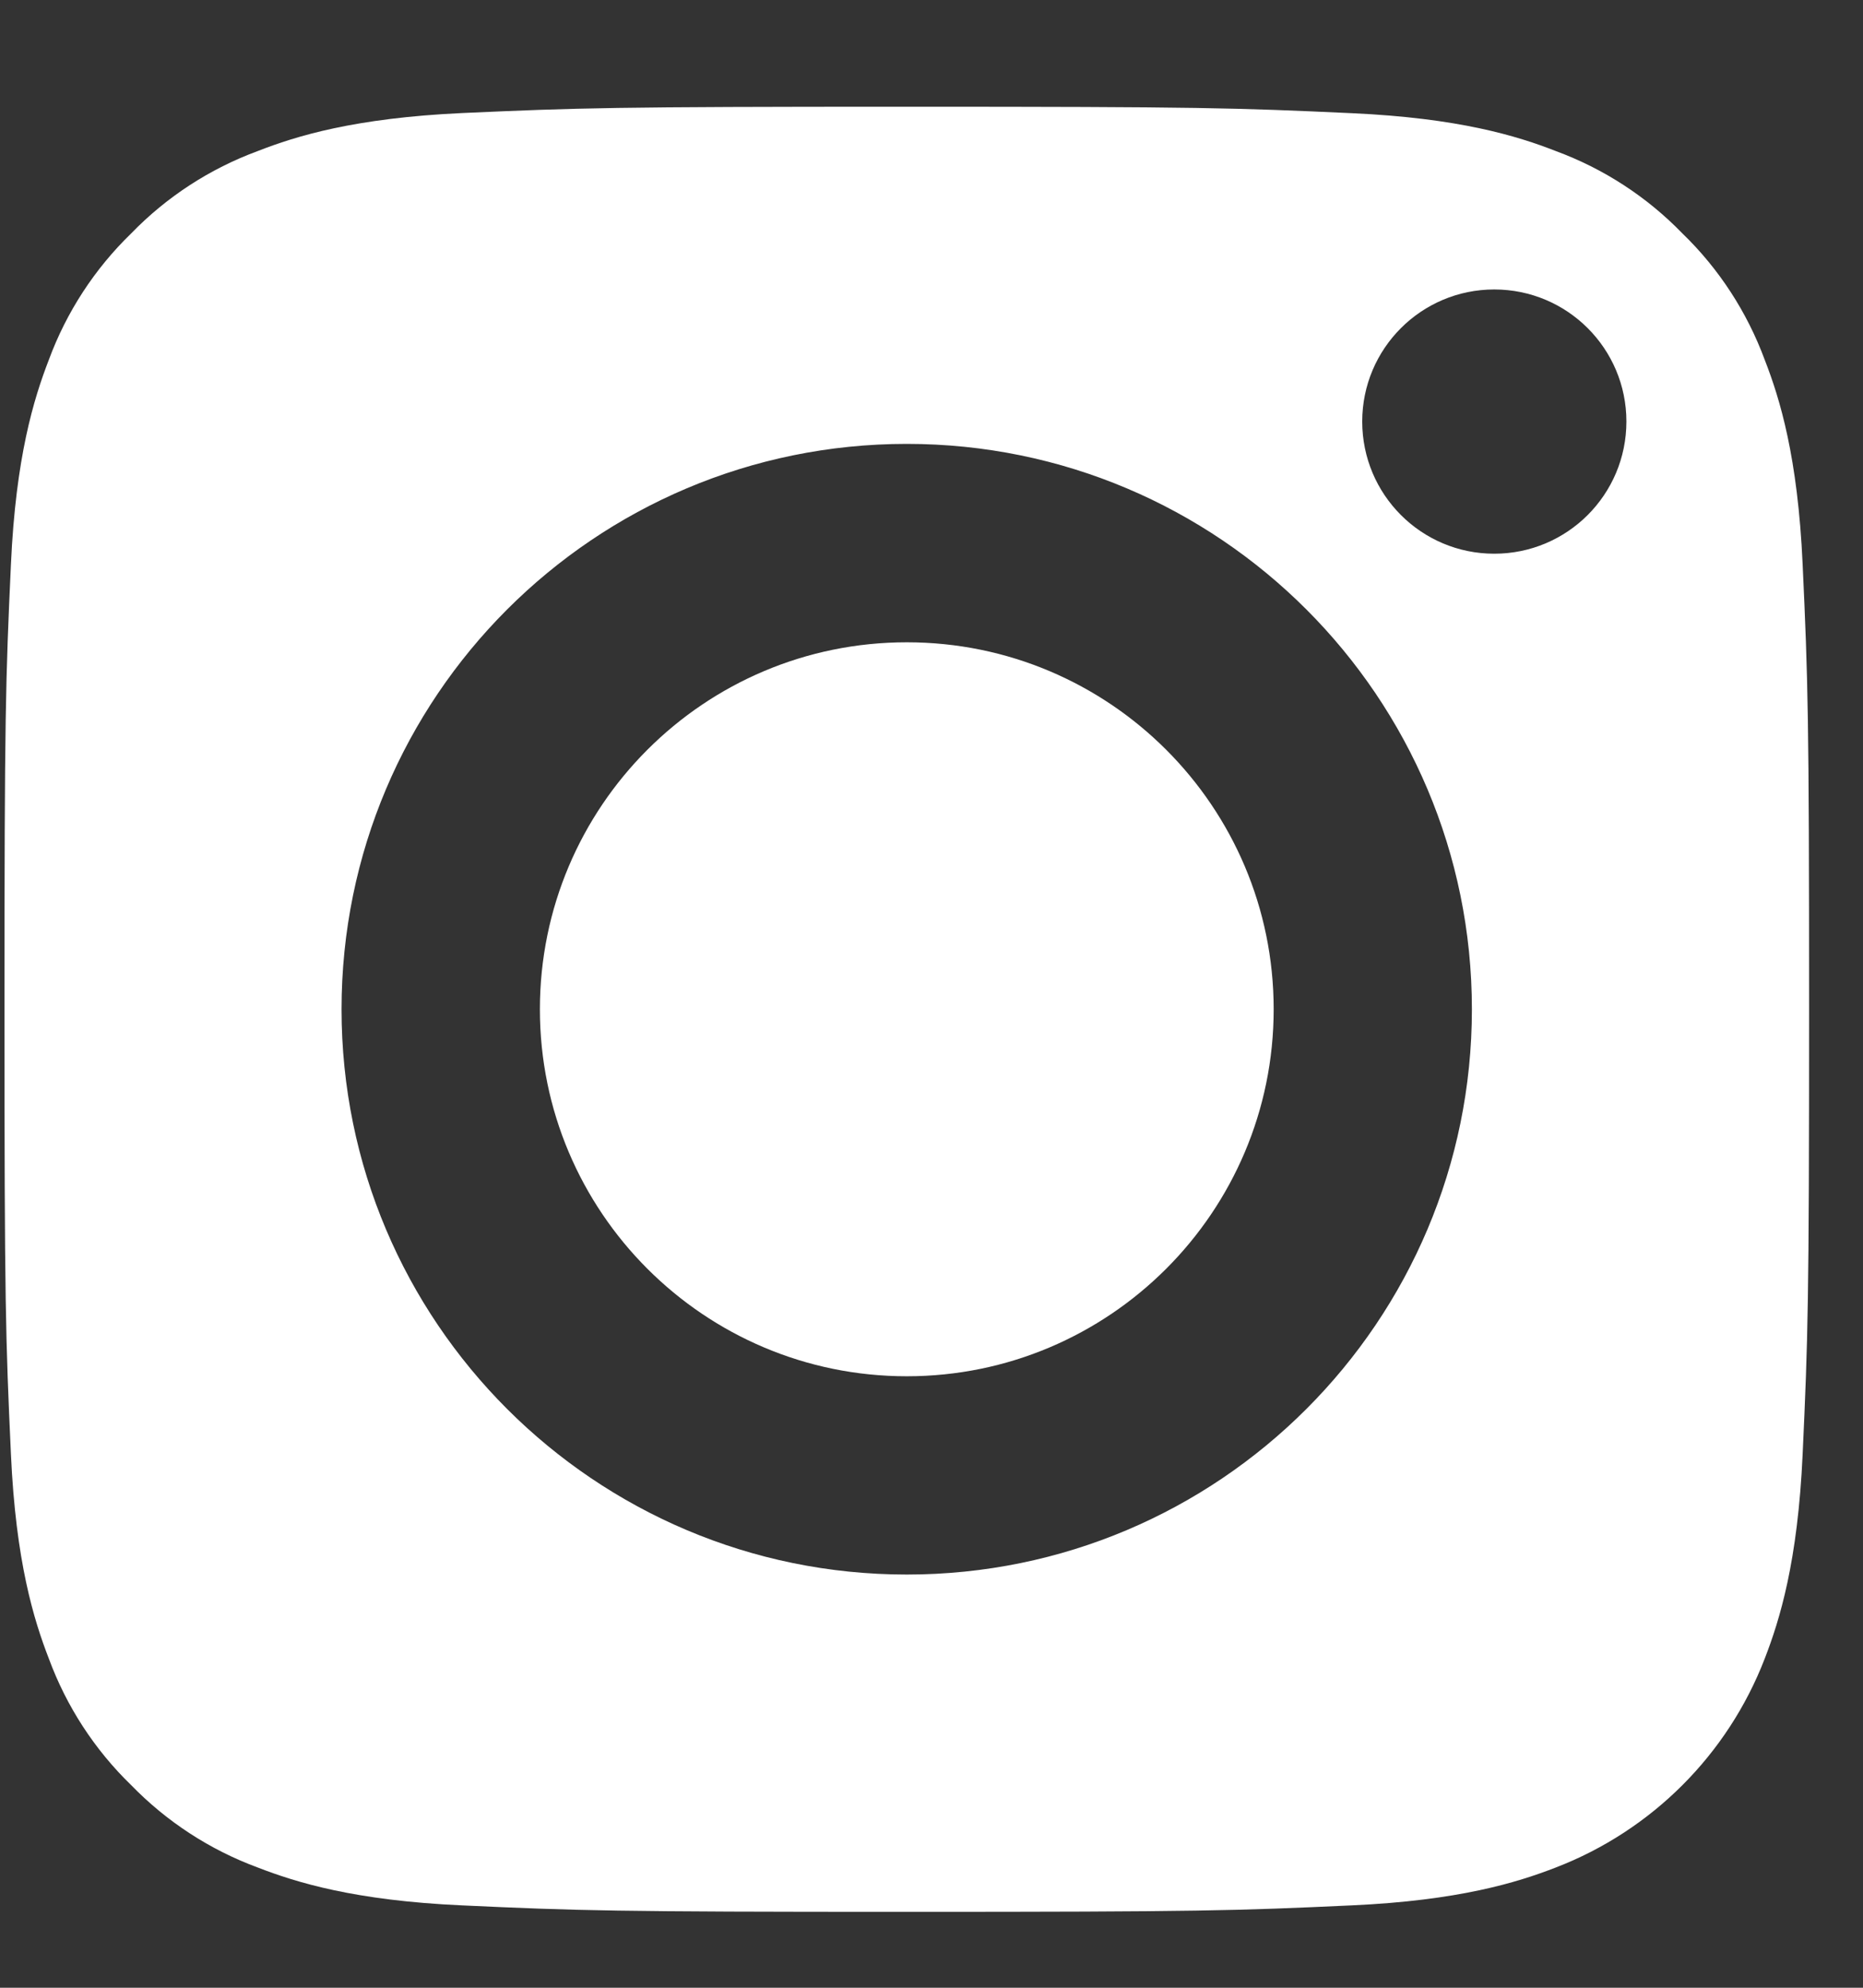 <svg width="15" height="16" viewBox="0 0 15 16" fill="none" xmlns="http://www.w3.org/2000/svg">
<rect x="0" y="0" width="15" height="16" fill="#333333" stroke="none"/>
<path d="M10.255 8.124C10.255 9.755 8.932 11.078 7.301 11.078C5.67 11.078 4.347 9.755 4.347 8.124C4.347 6.492 5.67 5.17 7.301 5.17C8.932 5.17 10.255 6.492 10.255 8.124Z" fill="white"/>
<path d="M14.209 2.897C14.067 2.513 13.841 2.164 13.546 1.879C13.26 1.584 12.912 1.358 12.527 1.216C12.215 1.094 11.746 0.95 10.882 0.911C9.947 0.868 9.667 0.859 7.301 0.859C4.935 0.859 4.655 0.868 3.72 0.91C2.856 0.95 2.387 1.094 2.075 1.216C1.69 1.358 1.342 1.584 1.056 1.879C0.762 2.164 0.535 2.512 0.393 2.897C0.272 3.21 0.127 3.679 0.088 4.543C0.045 5.477 0.036 5.758 0.036 8.124C0.036 10.49 0.045 10.77 0.088 11.705C0.127 12.569 0.272 13.038 0.393 13.35C0.535 13.735 0.761 14.083 1.056 14.369C1.342 14.663 1.69 14.89 2.075 15.032C2.387 15.153 2.856 15.298 3.72 15.337C4.655 15.38 4.935 15.389 7.301 15.389C9.667 15.389 9.948 15.38 10.882 15.337C11.746 15.298 12.215 15.153 12.527 15.032C13.3 14.734 13.911 14.123 14.209 13.35C14.33 13.038 14.475 12.569 14.514 11.705C14.557 10.77 14.566 10.49 14.566 8.124C14.566 5.758 14.557 5.477 14.514 4.543C14.475 3.679 14.331 3.21 14.209 2.897ZM7.301 12.674C4.788 12.674 2.75 10.637 2.75 8.124C2.75 5.61 4.788 3.573 7.301 3.573C9.814 3.573 11.851 5.61 11.851 8.124C11.851 10.637 9.814 12.674 7.301 12.674ZM12.031 4.457C11.444 4.457 10.968 3.981 10.968 3.393C10.968 2.806 11.444 2.33 12.031 2.33C12.619 2.33 13.095 2.806 13.095 3.393C13.095 3.981 12.619 4.457 12.031 4.457Z" fill="white"/>
</svg>
